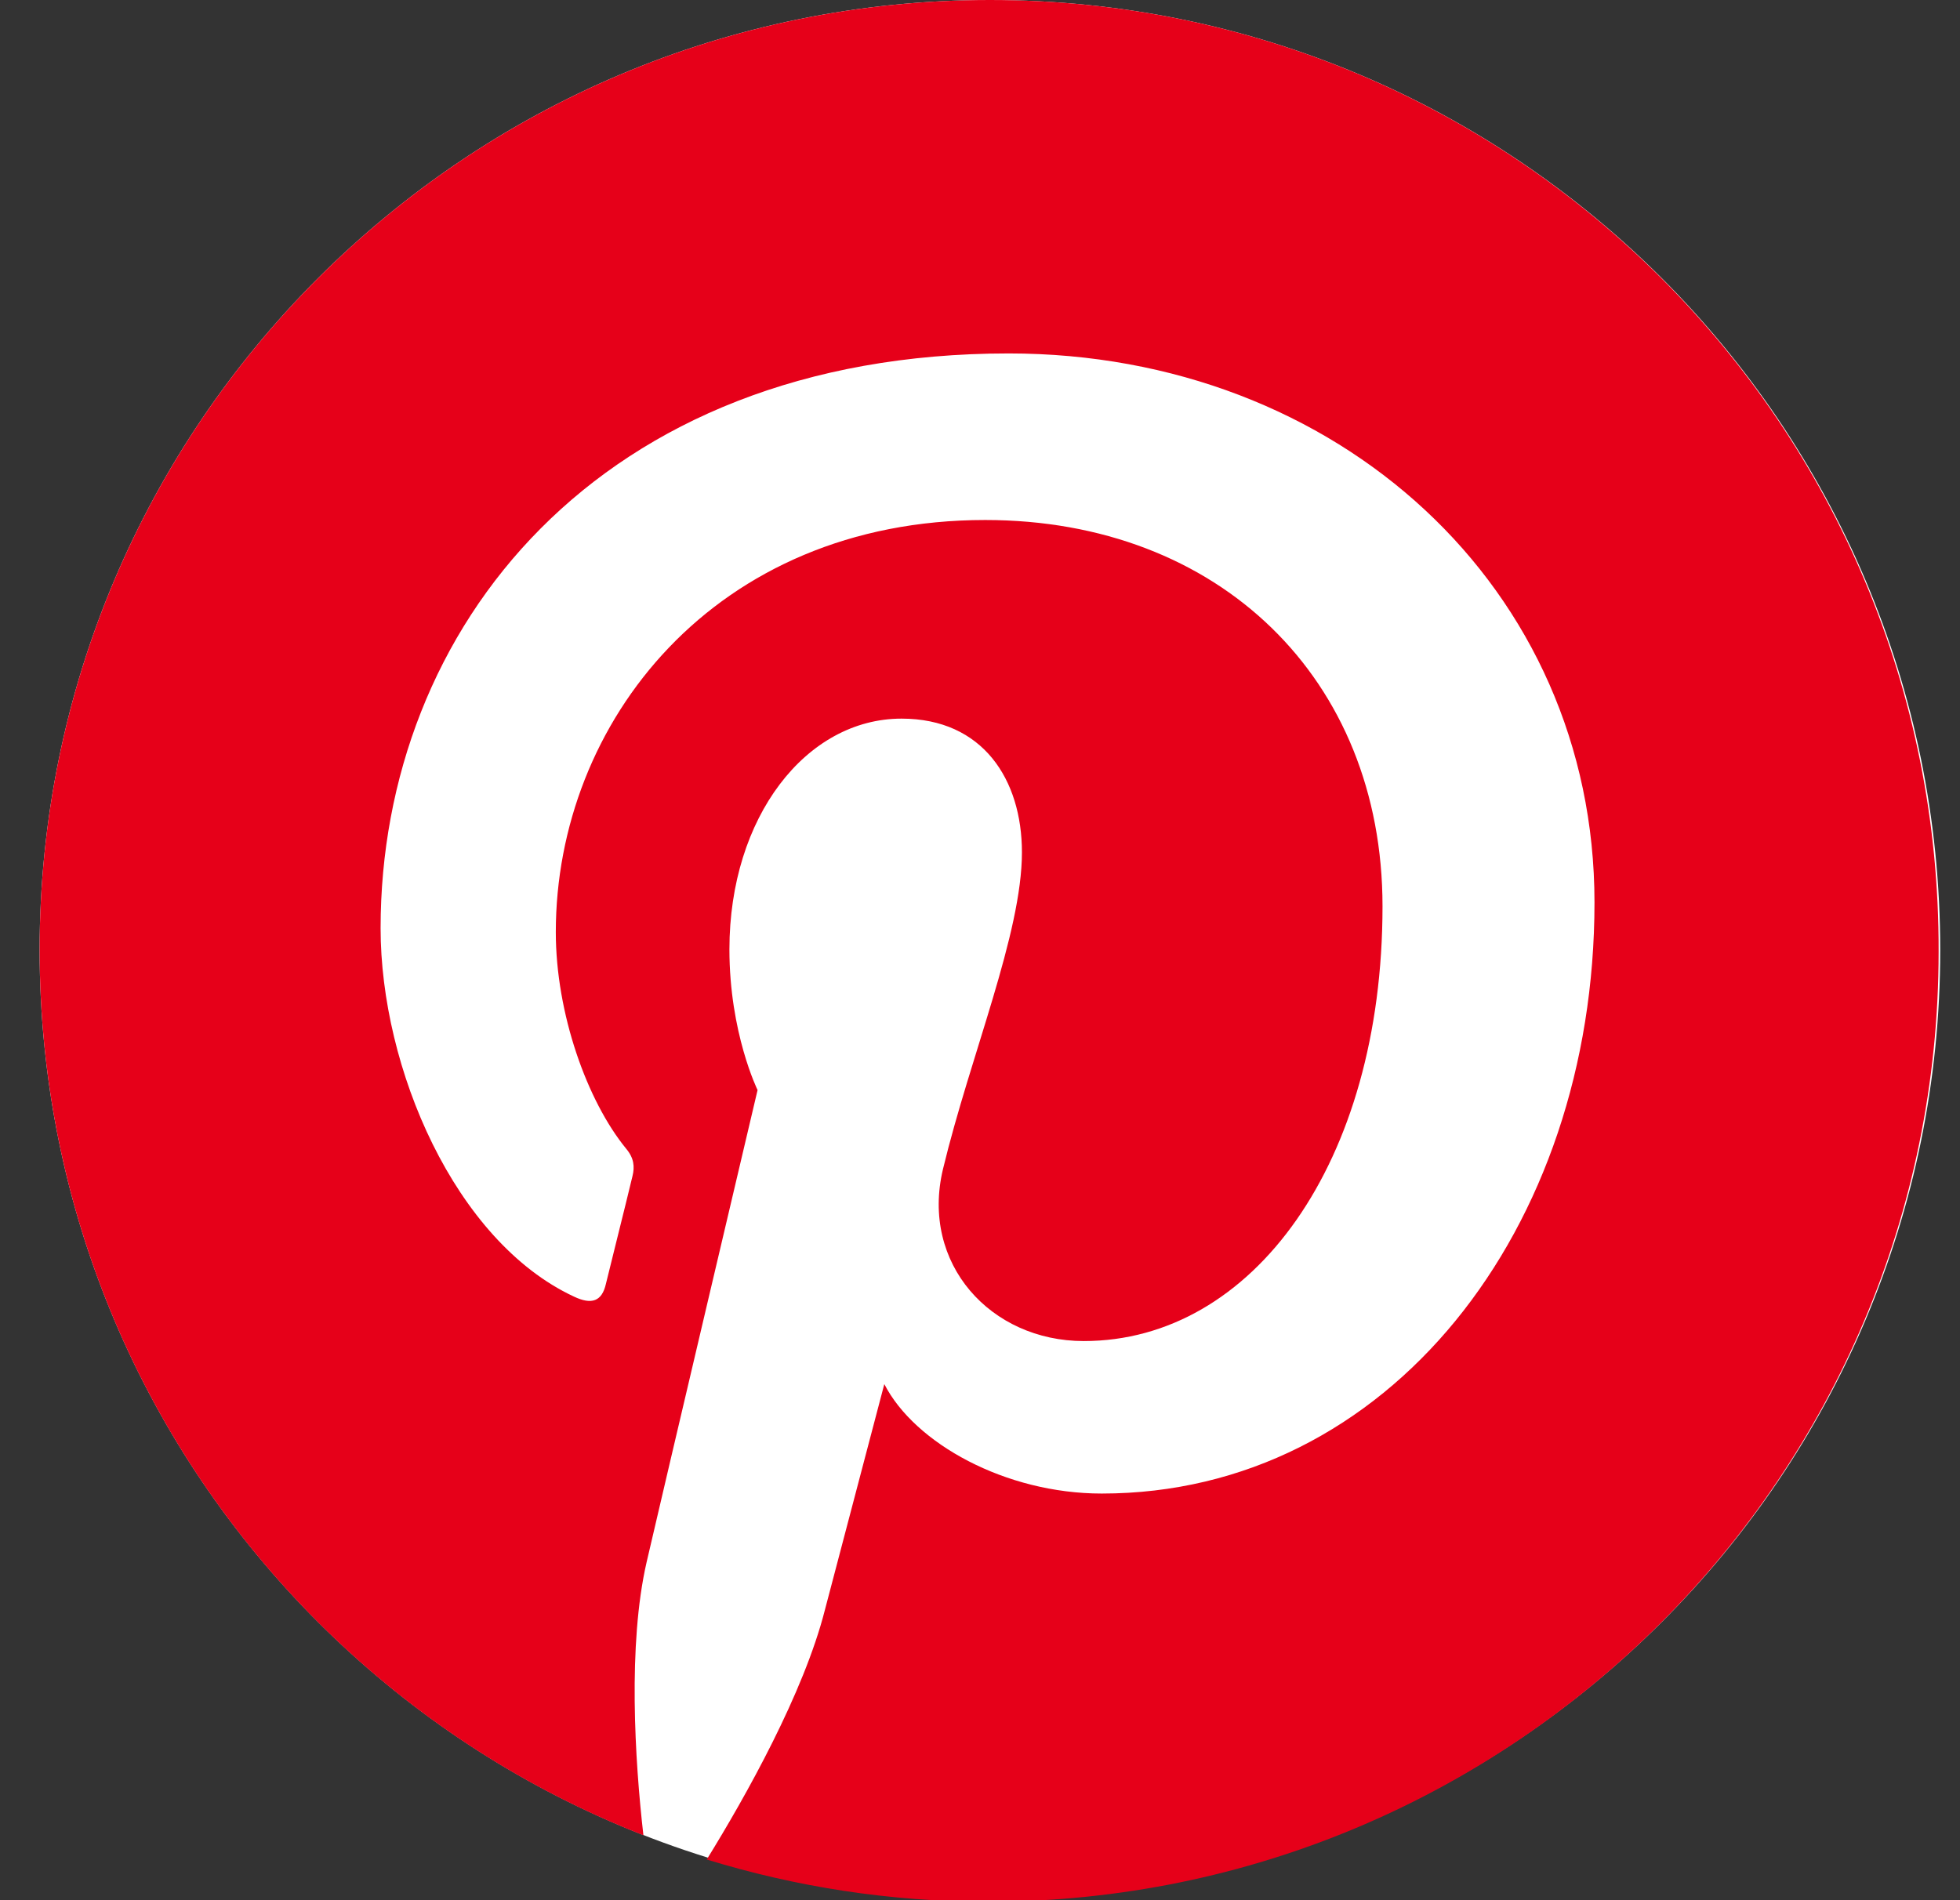<svg xmlns="http://www.w3.org/2000/svg" width="33" height="32" viewBox="0 0 33 32" fill="none">
  <rect x="0" y="0" width="33" height="32" fill="#333333" stroke="none"/>
  <g clip-path="url(#clip0_4456_176030)">
    <path d="M16.667 32C25.503 32 32.667 24.837 32.667 16C32.667 7.163 25.503 0 16.667 0C7.83 0 0.667 7.163 0.667 16C0.667 24.837 7.83 32 16.667 32Z" fill="white"/>
    <path d="M16.667 0C7.83 0 0.667 7.164 0.667 16C0.667 22.782 4.881 28.576 10.833 30.907C10.688 29.643 10.569 27.694 10.886 26.311C11.175 25.06 12.755 18.357 12.755 18.357C12.755 18.357 12.281 17.396 12.281 15.987C12.281 13.761 13.572 12.102 15.179 12.102C16.548 12.102 17.206 13.129 17.206 14.354C17.206 15.723 16.337 17.778 15.877 19.687C15.495 21.281 16.68 22.584 18.247 22.584C21.091 22.584 23.277 19.582 23.277 15.263C23.277 11.431 20.525 8.757 16.588 8.757C12.031 8.757 9.358 12.168 9.358 15.697C9.358 17.067 9.885 18.542 10.543 19.345C10.675 19.503 10.688 19.648 10.649 19.806C10.53 20.306 10.254 21.399 10.201 21.623C10.135 21.913 9.964 21.979 9.661 21.834C7.659 20.899 6.408 17.988 6.408 15.631C6.408 10.588 10.069 5.952 16.983 5.952C22.527 5.952 26.846 9.903 26.846 15.197C26.846 20.714 23.369 25.152 18.55 25.152C16.93 25.152 15.402 24.309 14.889 23.309C14.889 23.309 14.086 26.364 13.888 27.114C13.533 28.51 12.558 30.249 11.899 31.315C13.401 31.776 14.981 32.026 16.64 32.026C25.477 32.026 32.64 24.863 32.64 16.026C32.667 7.164 25.503 0 16.667 0Z" fill="#E60019"/>
  </g>
  <defs>
    <clipPath id="clip0_4456_176030">
      <rect width="32" height="32" fill="white" transform="translate(0.667)"/>
    </clipPath>
  </defs>
</svg>